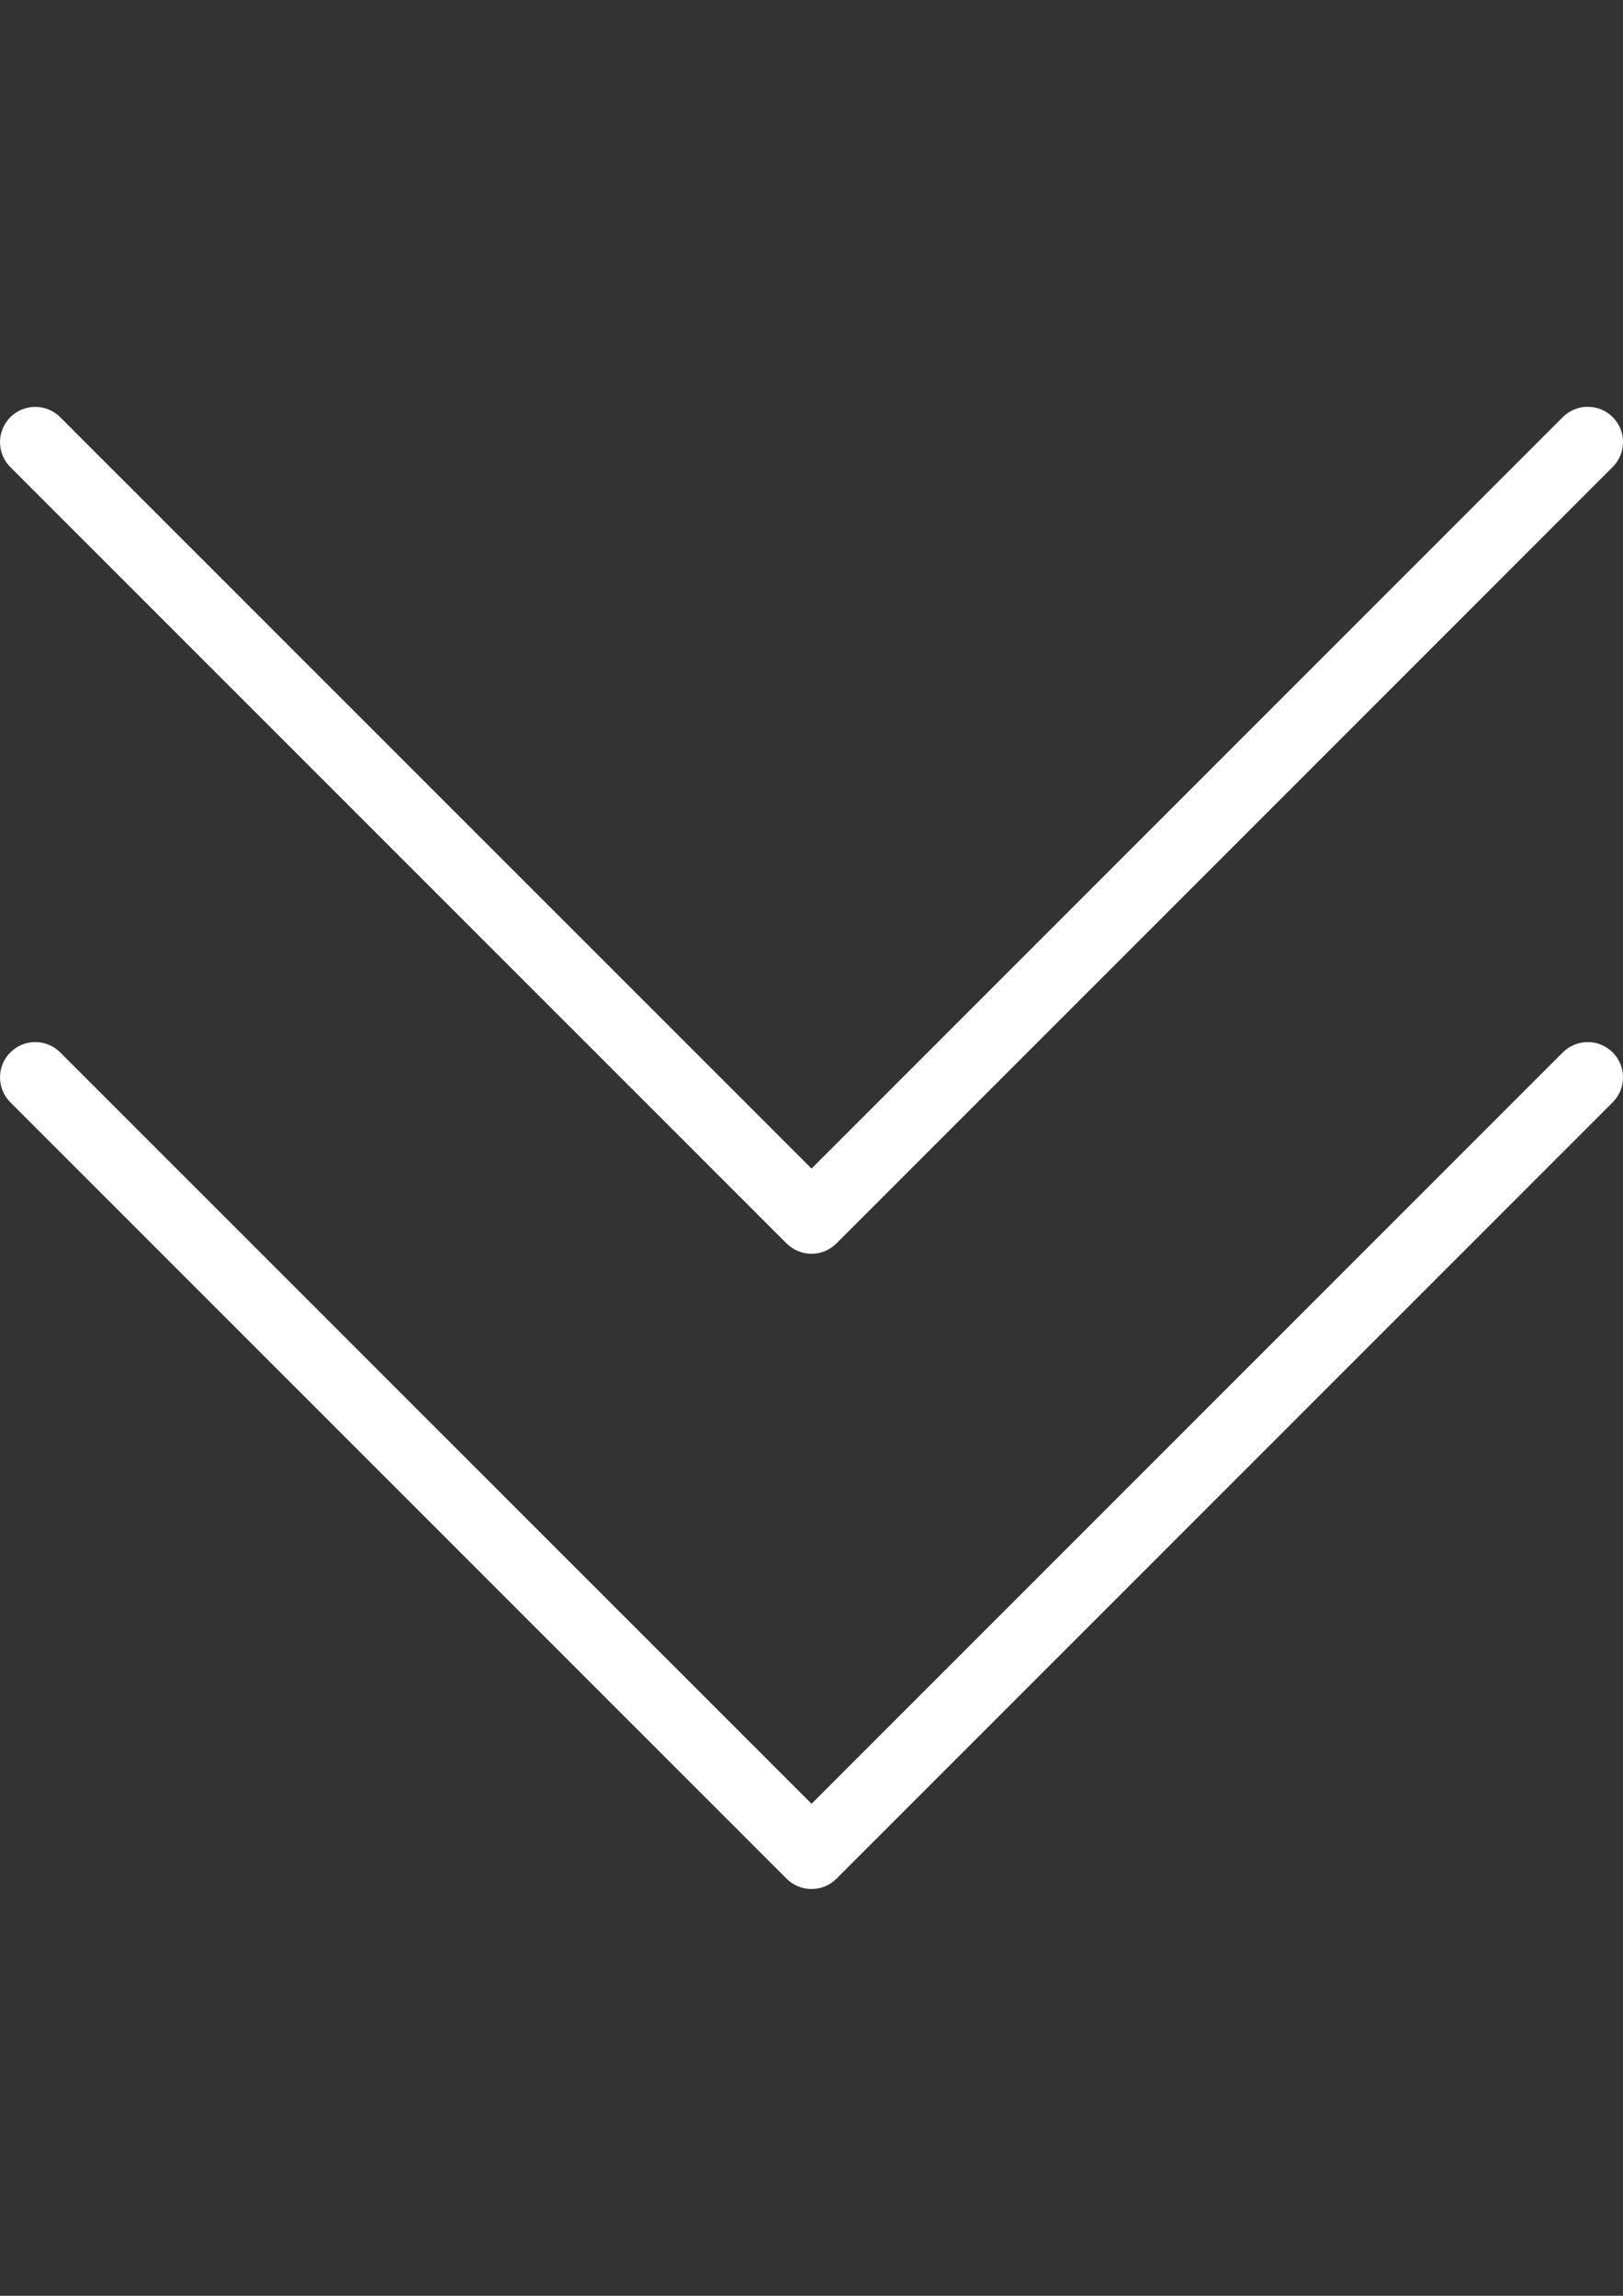 <?xml version="1.0" encoding="utf-8"?>
<!-- Generator: Adobe Illustrator 16.0.0, SVG Export Plug-In . SVG Version: 6.00 Build 0)  -->
<!DOCTYPE svg PUBLIC "-//W3C//DTD SVG 1.1//EN" "http://www.w3.org/Graphics/SVG/1.1/DTD/svg11.dtd">
<svg version="1.1" id="Layer_1" xmlns="http://www.w3.org/2000/svg" xmlns:xlink="http://www.w3.org/1999/xlink" x="0px" y="0px"
	 width="595.281px" height="841.89px" viewBox="0 0 595.281 841.89" enable-background="new 0 0 595.281 841.89"
	 xml:space="preserve">
<rect x="0" y="0" width="595.281" height="841.89" fill="#333333" stroke="none"/>
<path fill="#FFFFFF" d="M591.5,385.931c-5.047-5.048-13.252-5.048-18.301,0l-275.54,275.54L22.089,385.93
	c-5.047-5.047-13.252-5.047-18.299,0c-5.047,5.048-5.047,13.253,0,18.3L288.5,688.939c2.537,2.512,5.849,3.779,9.162,3.779
	s6.625-1.27,9.136-3.779L591.5,404.229C596.546,399.182,596.546,390.978,591.5,385.931L591.5,385.931z"/>
<path fill="#FFFFFF" d="M591.5,152.96c-5.047-5.047-13.252-5.047-18.301,0l-275.54,275.57L22.089,152.99
	c-5.047-5.047-13.252-5.047-18.299,0c-5.047,5.048-5.047,13.252,0,18.3l284.71,284.7c2.537,2.512,5.849,3.779,9.162,3.779
	s6.625-1.27,9.136-3.807L591.5,171.253c5.047-5.045,5.047-13.251,0-18.298V152.96z"/>
</svg>
